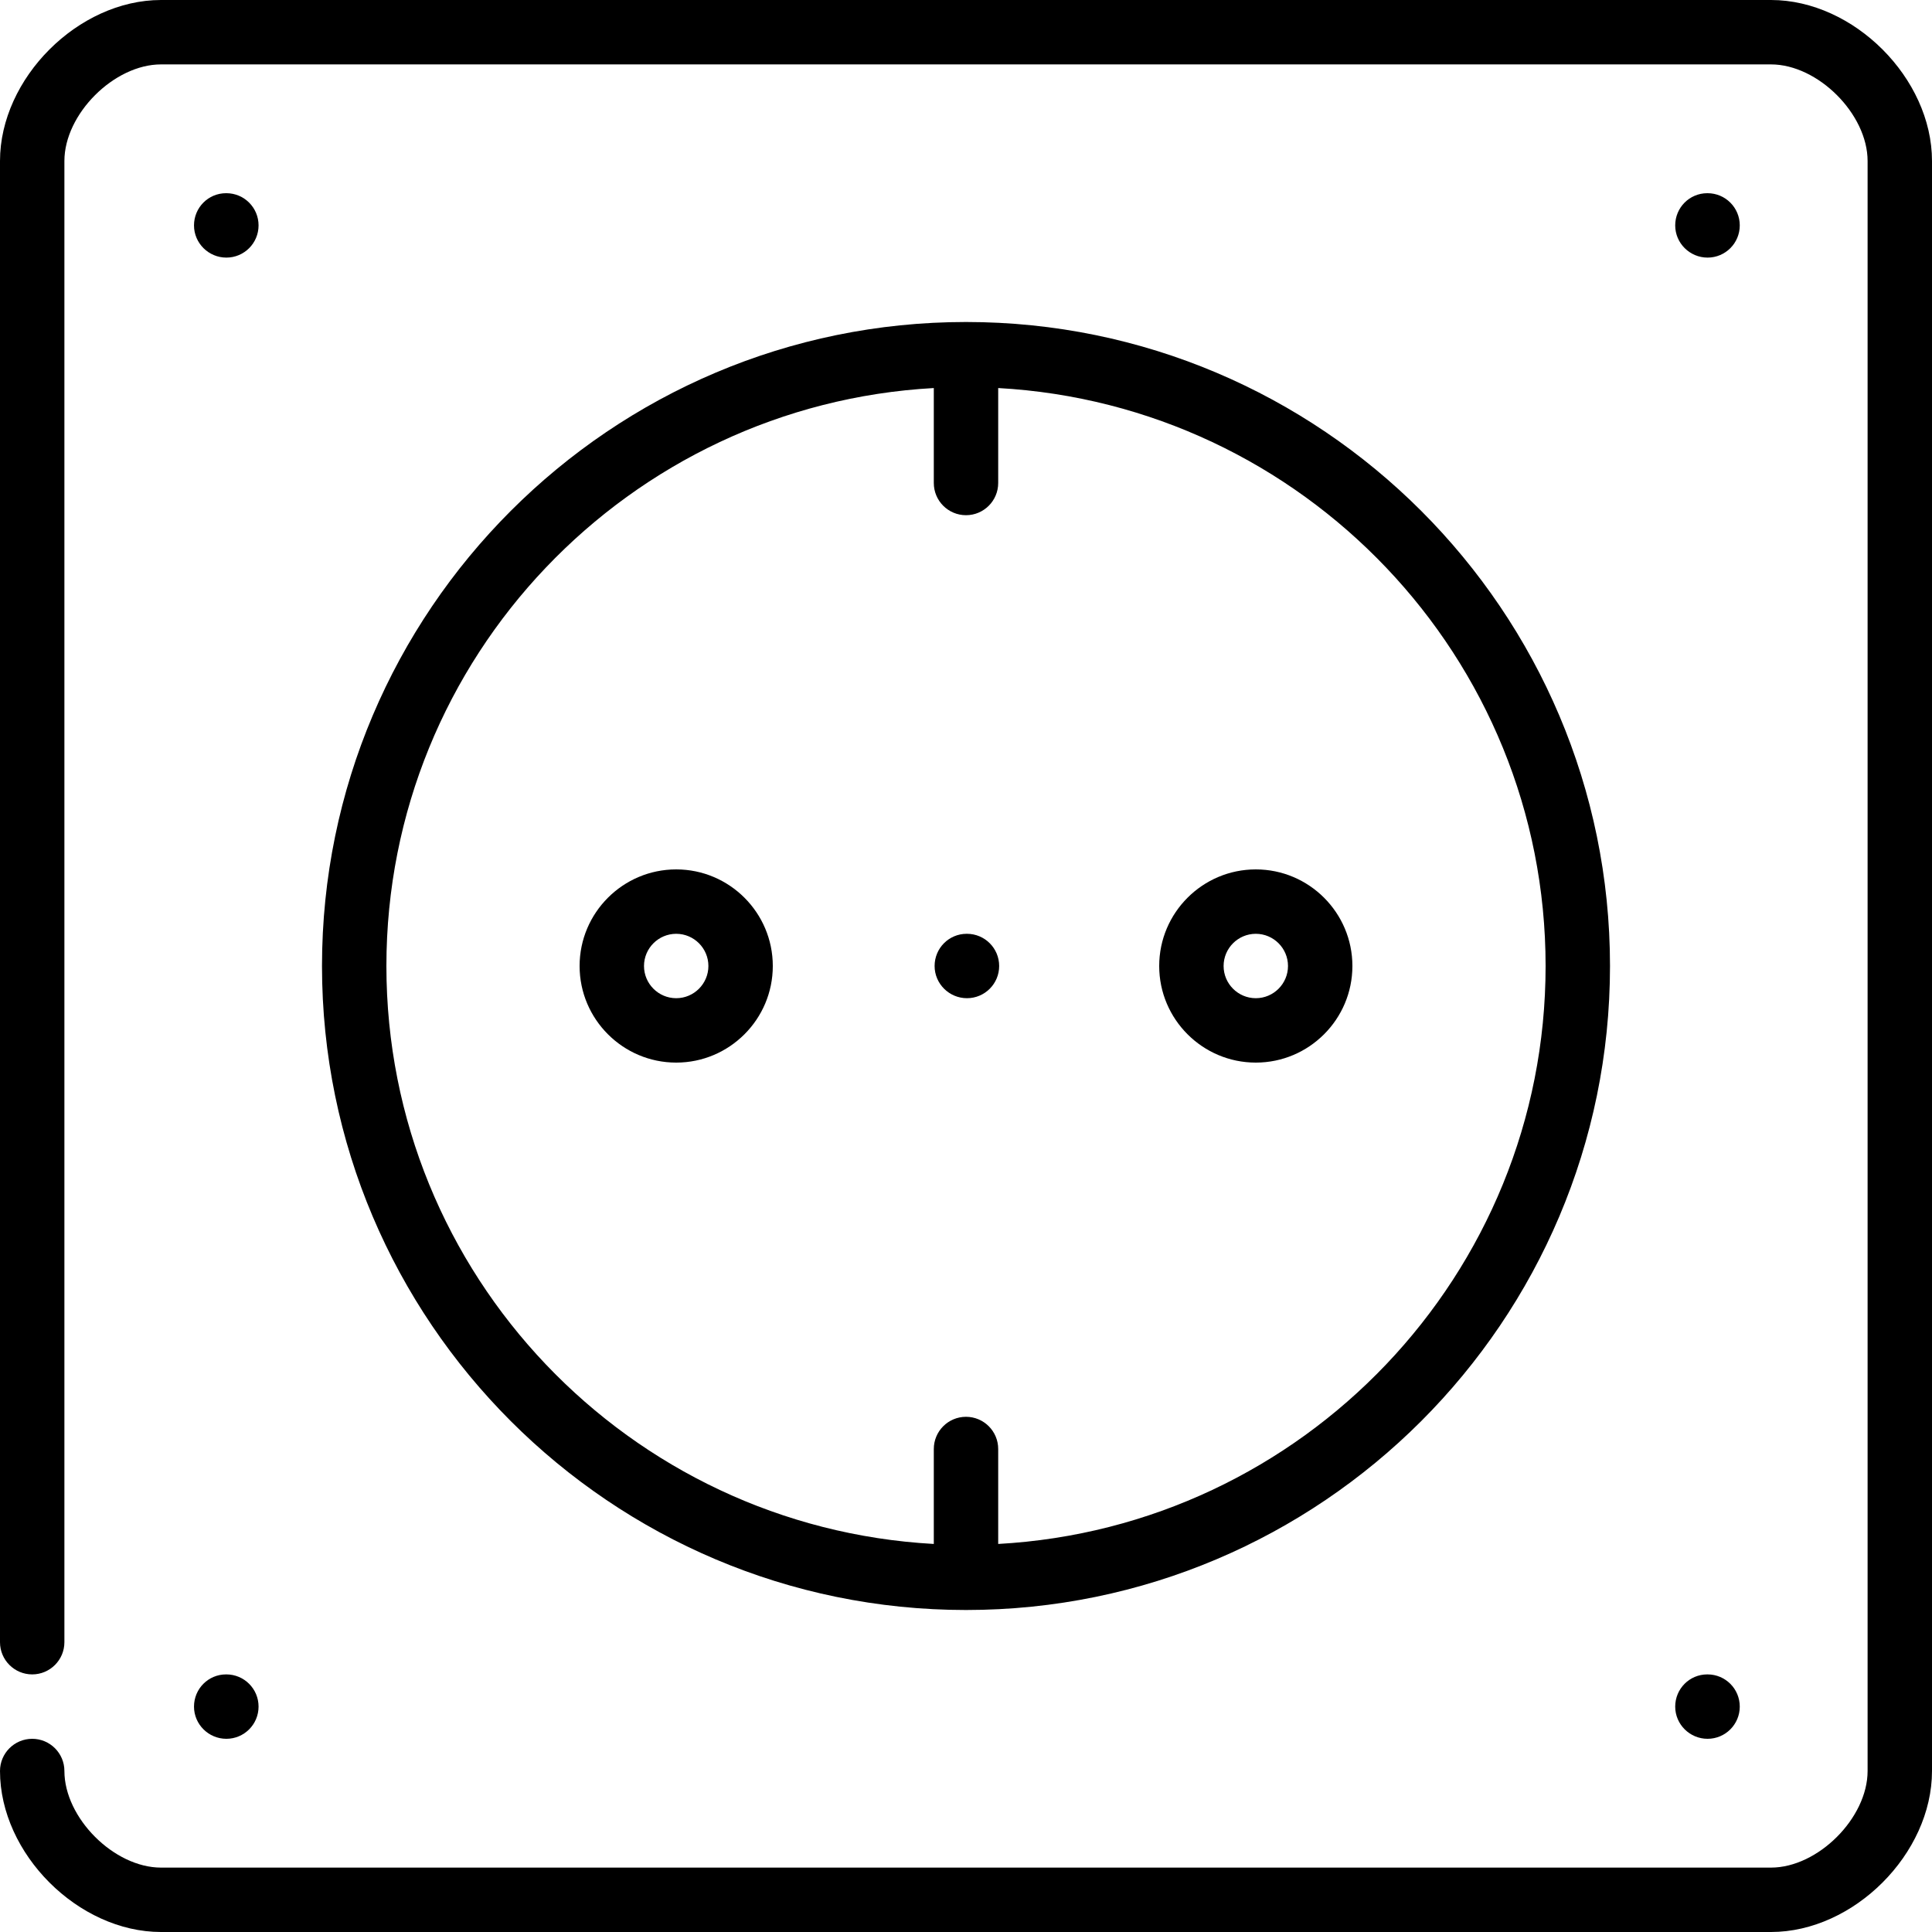 <?xml version="1.0" encoding="iso-8859-1"?>
<!-- Generator: Adobe Illustrator 19.0.0, SVG Export Plug-In . SVG Version: 6.00 Build 0)  -->
<svg version="1.1" id="Layer_1" xmlns="http://www.w3.org/2000/svg" xmlns:xlink="http://www.w3.org/1999/xlink" x="0px" y="0px"
	 viewBox="0 0 512 512" style="enable-background:new 0 0 512 512;" xml:space="preserve">
<g>
	<g>
		<g>
			<path d="M469.333,0H42.667C20.736,0,0,20.736,0,42.667V435.2c0,4.71,3.823,8.533,8.533,8.533s8.533-3.823,8.533-8.533V42.667
				c0-12.442,13.158-25.6,25.6-25.6h426.667c12.442,0,25.6,13.158,25.6,25.6v426.667c0,12.442-13.158,25.6-25.6,25.6H42.667
				c-12.442,0-25.6-13.158-25.6-25.6c0-4.71-3.823-8.533-8.533-8.533S0,464.623,0,469.333C0,491.264,20.736,512,42.667,512h426.667
				C491.264,512,512,491.264,512,469.333V42.667C512,20.736,491.264,0,469.333,0z"/>
			<path d="M59.989,460.8c4.719,0,8.533-3.823,8.533-8.533c0-4.71-3.814-8.533-8.533-8.533h-0.085c-4.71,0-8.491,3.823-8.491,8.533
				C51.413,456.977,55.279,460.8,59.989,460.8z"/>
			<path d="M59.989,68.267c4.719,0,8.533-3.823,8.533-8.533S64.708,51.2,59.989,51.2h-0.085c-4.71,0-8.491,3.823-8.491,8.533
				S55.279,68.267,59.989,68.267z"/>
			<path d="M179.2,230.4c-14.114,0-25.6,11.486-25.6,25.6s11.486,25.6,25.6,25.6s25.6-11.486,25.6-25.6S193.314,230.4,179.2,230.4z
				 M179.2,264.533c-4.702,0-8.533-3.831-8.533-8.533c0-4.702,3.831-8.533,8.533-8.533c4.702,0,8.533,3.831,8.533,8.533
				C187.733,260.702,183.902,264.533,179.2,264.533z"/>
			<path d="M452.523,68.267c4.719,0,8.533-3.823,8.533-8.533s-3.814-8.533-8.533-8.533h-0.085c-4.71,0-8.491,3.823-8.491,8.533
				S447.812,68.267,452.523,68.267z"/>
			<path d="M452.523,460.8c4.719,0,8.533-3.823,8.533-8.533c0-4.71-3.814-8.533-8.533-8.533h-0.085c-4.71,0-8.491,3.823-8.491,8.533
				C443.947,456.977,447.812,460.8,452.523,460.8z"/>
			<path d="M332.8,281.6c14.114,0,25.6-11.486,25.6-25.6s-11.486-25.6-25.6-25.6c-14.114,0-25.6,11.486-25.6,25.6
				S318.686,281.6,332.8,281.6z M332.8,247.467c4.702,0,8.533,3.831,8.533,8.533c0,4.702-3.831,8.533-8.533,8.533
				c-4.702,0-8.533-3.831-8.533-8.533C324.267,251.298,328.098,247.467,332.8,247.467z"/>
			<path d="M264.789,256c0-4.71-3.814-8.533-8.533-8.533h-0.085c-4.71,0-8.491,3.823-8.491,8.533s3.866,8.533,8.576,8.533
				C260.975,264.533,264.789,260.71,264.789,256z"/>
			<path d="M426.667,256c0-94.106-76.561-170.667-170.667-170.667S85.333,161.894,85.333,256S161.894,426.667,256,426.667
				S426.667,350.106,426.667,256z M247.467,384v25.165C166.75,404.702,102.4,337.818,102.4,256s64.35-148.702,145.067-153.165V128
				c0,4.71,3.823,8.533,8.533,8.533s8.533-3.823,8.533-8.533v-25.165C345.25,107.298,409.6,174.182,409.6,256
				s-64.35,148.702-145.067,153.165V384c0-4.71-3.823-8.533-8.533-8.533S247.467,379.29,247.467,384z"/>
		</g>
	</g>
</g>
<g>
</g>
<g>
</g>
<g>
</g>
<g>
</g>
<g>
</g>
<g>
</g>
<g>
</g>
<g>
</g>
<g>
</g>
<g>
</g>
<g>
</g>
<g>
</g>
<g>
</g>
<g>
</g>
<g>
</g>
</svg>
